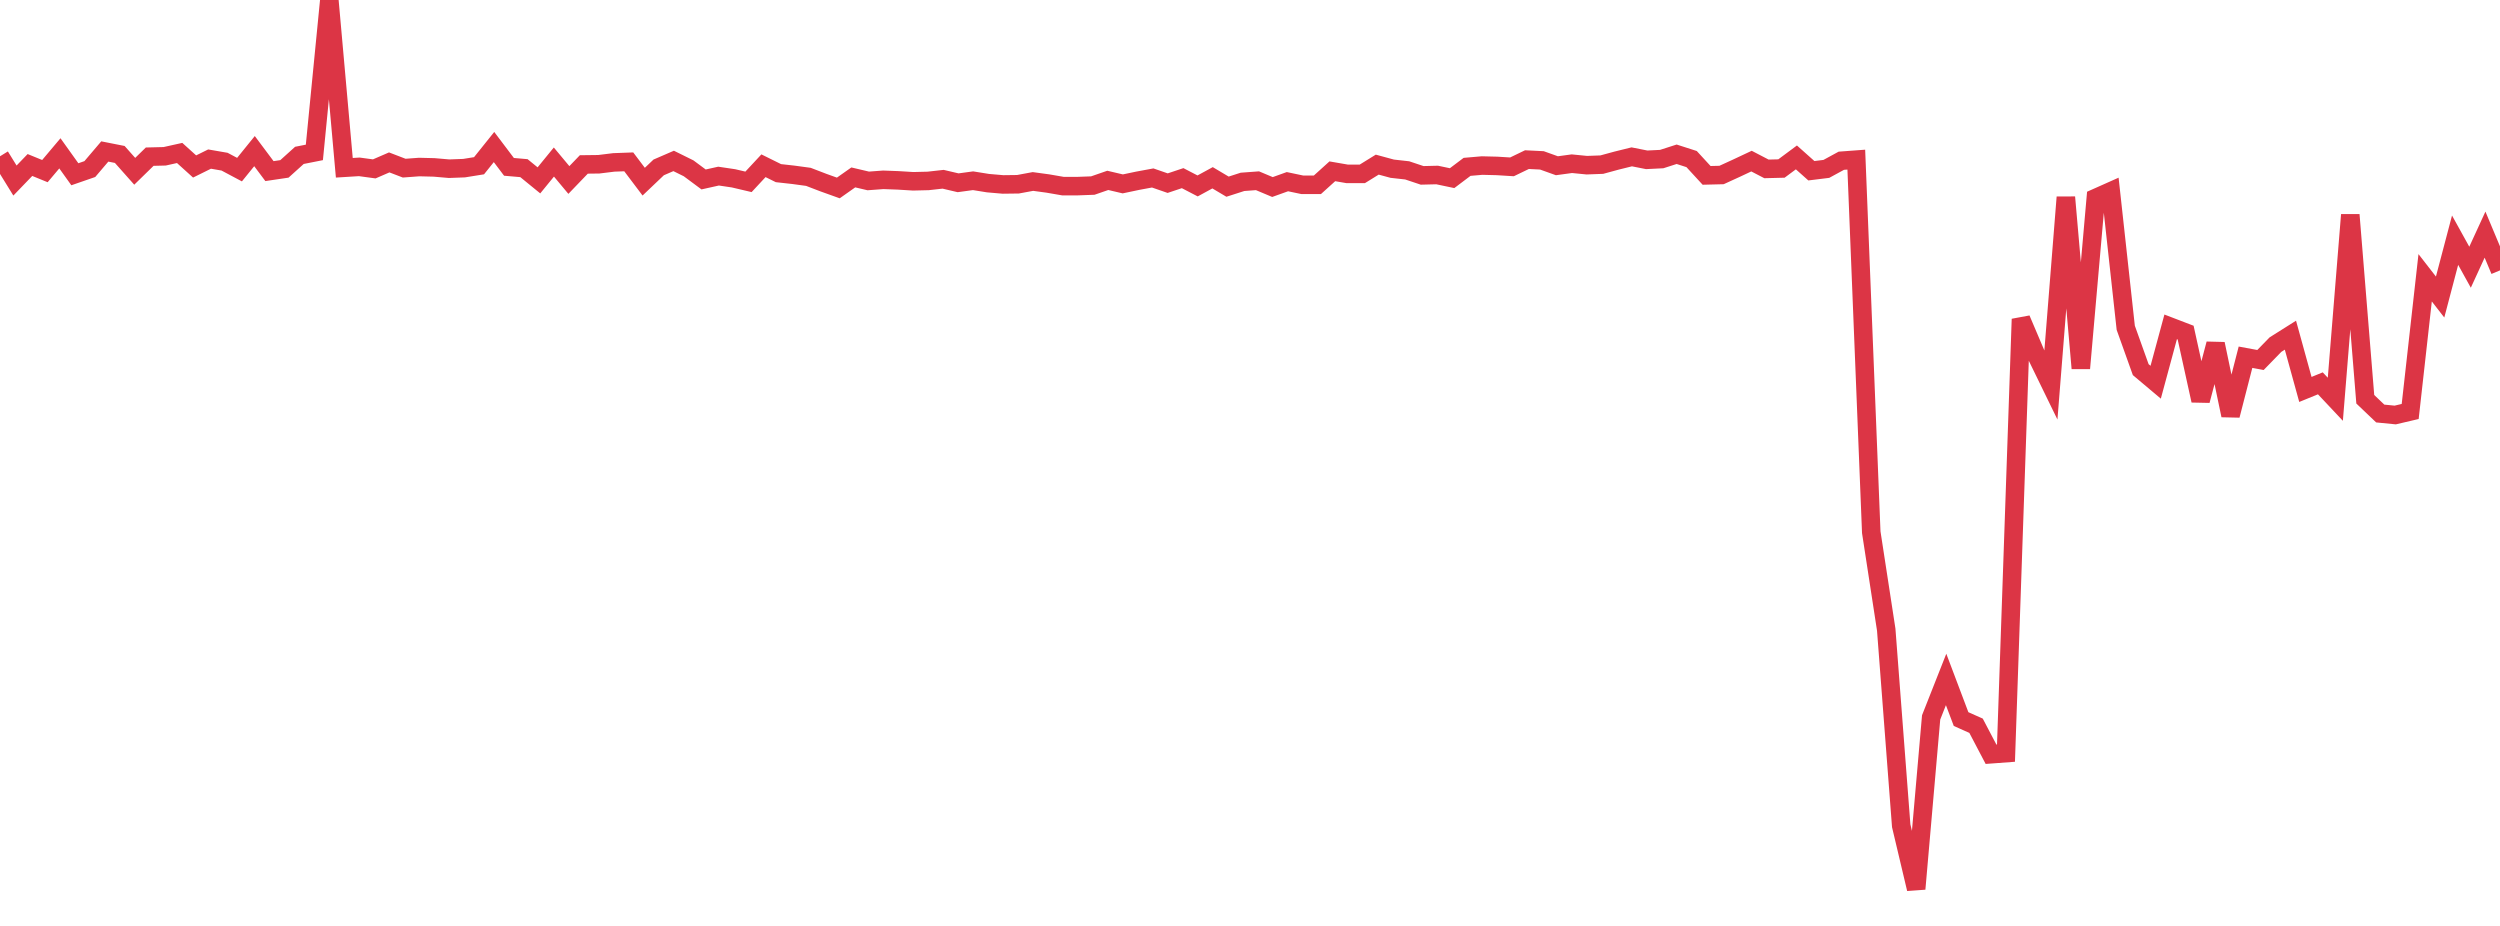 <?xml version="1.0" standalone="no"?>
<!DOCTYPE svg PUBLIC "-//W3C//DTD SVG 1.1//EN" "http://www.w3.org/Graphics/SVG/1.1/DTD/svg11.dtd">
<svg width="135" height="50" viewBox="0 0 135 50" preserveAspectRatio="none" class="sparkline" xmlns="http://www.w3.org/2000/svg"
xmlns:xlink="http://www.w3.org/1999/xlink"><path  class="sparkline--line" d="M 0 8.44 L 0 8.44 L 0.808 9.75 L 1.617 8.91 L 2.425 9.24 L 3.234 8.28 L 4.042 9.41 L 4.85 9.13 L 5.659 8.18 L 6.467 8.34 L 7.275 9.25 L 8.084 8.46 L 8.892 8.44 L 9.701 8.26 L 10.509 8.99 L 11.317 8.59 L 12.126 8.73 L 12.934 9.16 L 13.743 8.16 L 14.551 9.24 L 15.359 9.12 L 16.168 8.39 L 16.976 8.23 L 17.784 0 L 18.593 9.06 L 19.401 9.01 L 20.21 9.12 L 21.018 8.77 L 21.826 9.08 L 22.635 9.02 L 23.443 9.04 L 24.251 9.11 L 25.06 9.08 L 25.868 8.95 L 26.677 7.94 L 27.485 9.01 L 28.293 9.08 L 29.102 9.74 L 29.91 8.75 L 30.719 9.72 L 31.527 8.88 L 32.335 8.87 L 33.144 8.77 L 33.952 8.74 L 34.76 9.81 L 35.569 9.04 L 36.377 8.69 L 37.186 9.09 L 37.994 9.69 L 38.802 9.51 L 39.611 9.63 L 40.419 9.82 L 41.228 8.95 L 42.036 9.35 L 42.844 9.44 L 43.653 9.55 L 44.461 9.86 L 45.269 10.15 L 46.078 9.58 L 46.886 9.77 L 47.695 9.71 L 48.503 9.74 L 49.311 9.79 L 50.12 9.77 L 50.928 9.68 L 51.737 9.87 L 52.545 9.76 L 53.353 9.89 L 54.162 9.96 L 54.97 9.95 L 55.778 9.8 L 56.587 9.91 L 57.395 10.05 L 58.204 10.05 L 59.012 10.02 L 59.82 9.74 L 60.629 9.93 L 61.437 9.76 L 62.246 9.61 L 63.054 9.89 L 63.862 9.62 L 64.671 10.04 L 65.479 9.6 L 66.287 10.08 L 67.096 9.82 L 67.904 9.76 L 68.713 10.1 L 69.521 9.81 L 70.329 9.98 L 71.138 9.98 L 71.946 9.25 L 72.754 9.39 L 73.563 9.39 L 74.371 8.89 L 75.18 9.11 L 75.988 9.2 L 76.796 9.47 L 77.605 9.45 L 78.413 9.62 L 79.222 9.01 L 80.03 8.94 L 80.838 8.96 L 81.647 9.01 L 82.455 8.62 L 83.263 8.66 L 84.072 8.95 L 84.88 8.84 L 85.689 8.92 L 86.497 8.89 L 87.305 8.67 L 88.114 8.47 L 88.922 8.63 L 89.731 8.59 L 90.539 8.33 L 91.347 8.59 L 92.156 9.47 L 92.964 9.45 L 93.772 9.08 L 94.581 8.7 L 95.389 9.12 L 96.198 9.1 L 97.006 8.5 L 97.814 9.22 L 98.623 9.12 L 99.431 8.68 L 100.24 8.62 L 101.048 28.74 L 101.856 34 L 102.665 44.59 L 103.473 48 L 104.281 38.74 L 105.09 36.69 L 105.898 38.83 L 106.707 39.19 L 107.515 40.73 L 108.323 40.67 L 109.132 17.23 L 109.94 19.13 L 110.749 20.79 L 111.557 10.65 L 112.365 19.89 L 113.174 10.69 L 113.982 10.33 L 114.79 17.7 L 115.599 19.96 L 116.407 20.64 L 117.216 17.65 L 118.024 17.96 L 118.832 21.63 L 119.641 18.57 L 120.449 22.43 L 121.257 19.29 L 122.066 19.44 L 122.874 18.61 L 123.683 18.1 L 124.491 21.03 L 125.299 20.7 L 126.108 21.56 L 126.916 11.6 L 127.725 21.56 L 128.533 22.33 L 129.341 22.41 L 130.15 22.22 L 130.958 15 L 131.766 16.04 L 132.575 12.97 L 133.383 14.43 L 134.192 12.67 L 135 14.6" fill="none" stroke-width="1" stroke="#dc3545"></path></svg>